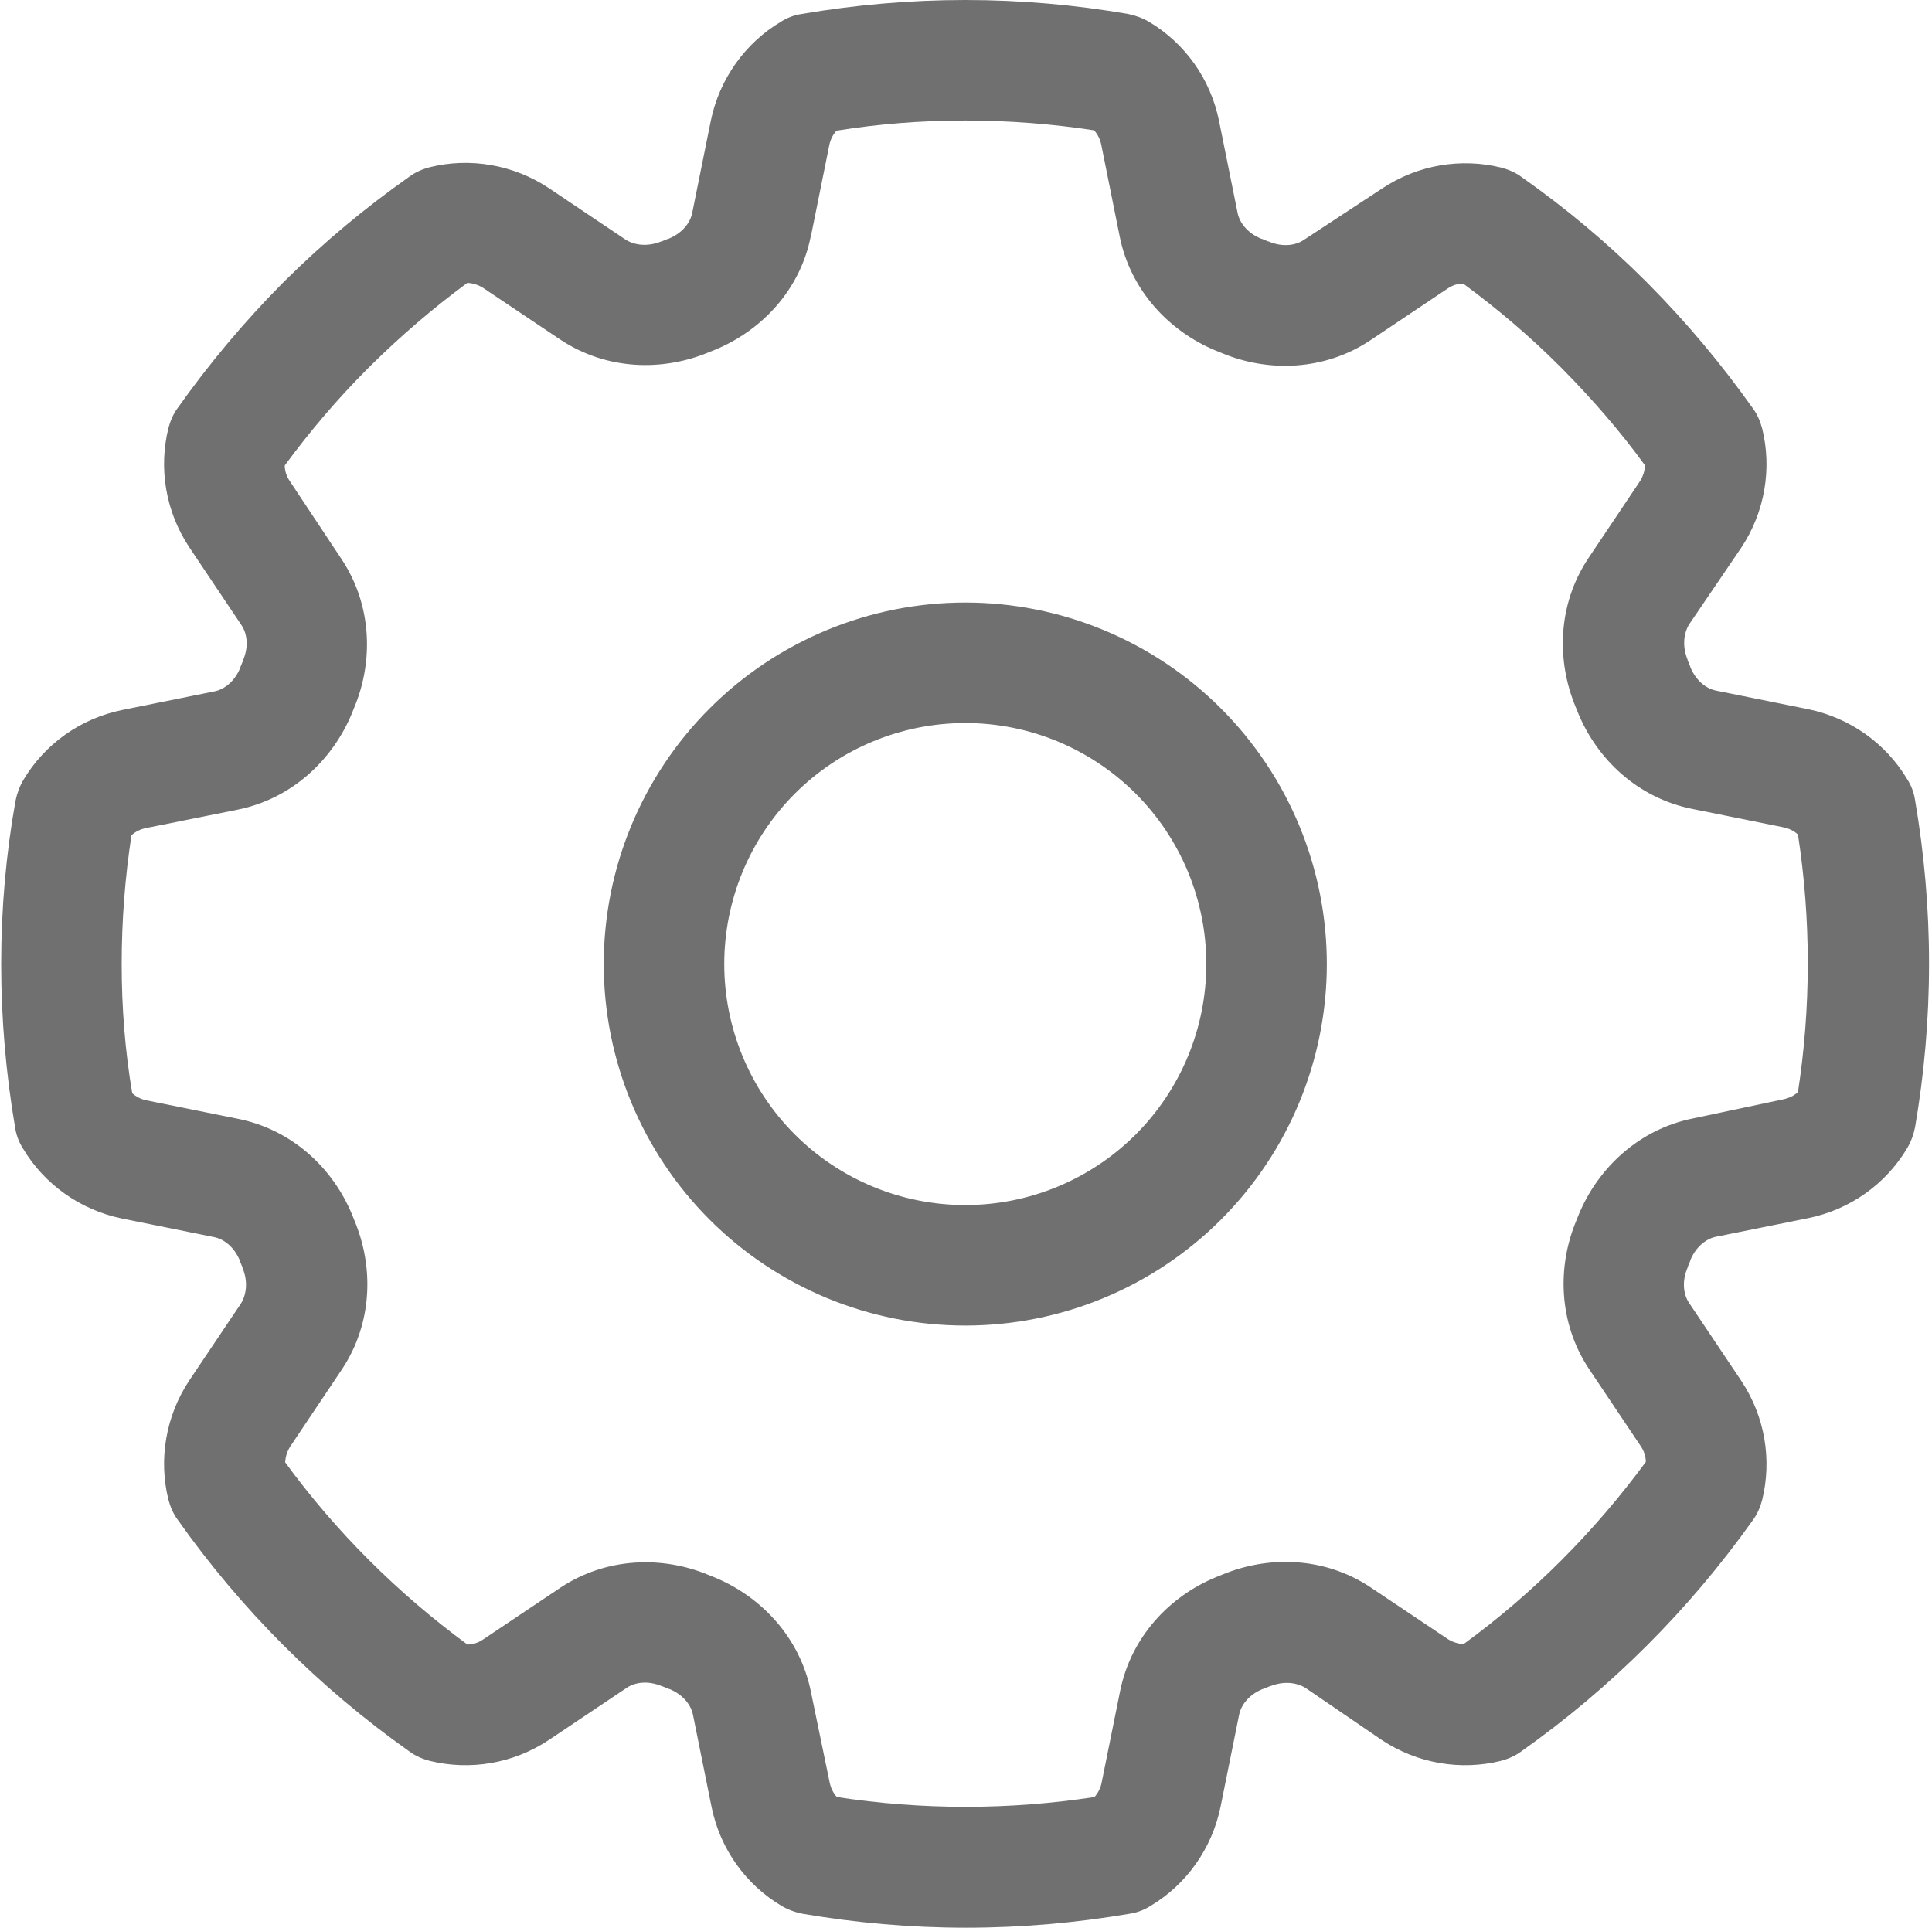 <svg width="513" height="512" viewBox="0 0 513 512" fill="none" xmlns="http://www.w3.org/2000/svg">
<path d="M215.311 62.8L220.211 38.5C220.511 37 221.211 35.7 222.111 34.7C233.211 32.9 244.711 32 256.311 32C267.911 32 279.411 32.9 290.511 34.6C291.511 35.7 292.111 37 292.411 38.4L297.311 62.8C300.211 77.2 310.511 88 322.811 93.1L324.311 93.7C336.611 98.9 351.611 98.5 363.811 90.4L384.411 76.6C385.611 75.8 387.011 75.3 388.511 75.3C397.611 82 406.211 89.3 414.111 97.2L414.911 98C422.811 106 430.211 114.5 436.811 123.6C436.711 125 436.311 126.4 435.511 127.7L421.711 148.3C413.611 160.5 413.211 175.4 418.411 187.8L419.011 189.3C424.111 201.7 434.911 211.9 449.311 214.8L473.611 219.7C475.111 220 476.411 220.7 477.411 221.6C479.111 232.7 480.011 244 480.011 255.6V256C480.011 267.6 479.111 278.9 477.411 290C476.311 291 475.011 291.6 473.611 291.9L449.511 297C435.111 299.9 424.311 310.2 419.211 322.5L418.611 324C413.411 336.3 413.811 351.3 421.911 363.5L435.711 384.1C436.511 385.3 437.011 386.7 437.011 388.2C423.411 406.7 407.111 423.1 388.611 436.6C387.211 436.5 385.811 436.1 384.511 435.3L363.911 421.5C351.711 413.4 336.811 413 324.411 418.2L322.911 418.8C310.511 423.9 300.311 434.7 297.411 449.1L292.511 473.4C292.211 474.9 291.511 476.2 290.611 477.2C279.511 478.9 268.011 479.8 256.411 479.8C244.811 479.8 233.311 478.9 222.211 477.2C221.211 476.1 220.611 474.8 220.311 473.4L215.311 449.2C212.411 434.8 202.111 424 189.811 418.9L188.311 418.3C176.011 413.1 161.011 413.5 148.811 421.6L128.211 435.4C127.011 436.2 125.611 436.7 124.111 436.7C105.611 423.1 89.21 406.8 75.71 388.3C75.811 386.9 76.21 385.5 77.01 384.2L90.811 363.6C98.91 351.4 99.311 336.5 94.111 324.1L93.51 322.6C88.41 310.2 77.611 300 63.211 297.1L38.91 292.2C37.41 291.9 36.111 291.2 35.111 290.3C33.211 279.1 32.31 267.6 32.31 256C32.31 244.4 33.211 232.9 34.91 221.8C36.011 220.8 37.31 220.2 38.711 219.9L63.111 215C77.51 212.1 88.311 201.8 93.41 189.5L94.01 188C99.21 175.7 98.811 160.7 90.71 148.5L76.91 127.7C76.111 126.5 75.611 125.1 75.611 123.6C82.311 114.5 89.611 105.9 97.611 97.9L98.41 97.1C106.411 89.2 115.011 81.8 124.111 75.1C125.511 75.2 126.911 75.6 128.211 76.4L148.811 90.2C161.011 98.3 175.911 98.7 188.311 93.5L189.811 92.9C202.211 87.8 212.511 77 215.311 62.6V62.8ZM256.311 0C241.511 0 227.011 1.3 212.911 3.7C210.911 4 209.011 4.7 207.311 5.8C197.911 11.4 191.011 20.9 188.711 32.2L183.811 56.5C183.311 59.1 181.211 61.9 177.511 63.4C177.511 63.4 177.511 63.4 177.411 63.4L175.711 64.1C175.711 64.1 175.711 64.1 175.611 64.1C171.911 65.6 168.511 65.1 166.211 63.7L145.811 50C136.211 43.6 124.611 41.8 114.111 44.4C112.211 44.9 110.311 45.7 108.711 46.9C96.91 55.2 85.91 64.4 75.71 74.5L74.91 75.3C64.71 85.6 55.511 96.6 47.211 108.3C46.011 109.9 45.211 111.8 44.711 113.7C42.111 124.3 43.91 135.8 50.31 145.4L64.111 166C65.611 168.2 66.111 171.7 64.51 175.4C64.51 175.4 64.51 175.4 64.51 175.5L63.81 177.2C63.81 177.2 63.81 177.2 63.81 177.3C62.31 181 59.511 183.1 56.91 183.6L32.611 188.5C21.21 190.8 11.81 197.7 6.211 207.1C5.211 208.8 4.511 210.7 4.111 212.7C1.611 226.7 0.311 241.2 0.311 256C0.311 270.8 1.611 285.3 4.011 299.4C4.311 301.4 5.011 303.3 6.111 305C11.71 314.4 21.21 321.3 32.511 323.6L56.81 328.5C59.41 329 62.211 331.1 63.711 334.8C63.711 334.8 63.711 334.8 63.711 334.9L64.41 336.6C64.41 336.6 64.41 336.6 64.41 336.7C65.91 340.4 65.41 343.8 64.01 346.1L50.31 366.5C43.91 376.1 42.111 387.7 44.711 398.2C45.211 400.1 46.011 402 47.211 403.6C64.01 427.4 84.811 448.2 108.711 465.1C110.311 466.3 112.211 467.1 114.111 467.6C124.711 470.2 136.211 468.4 145.811 462L166.411 448.2C168.611 446.7 172.111 446.2 175.811 447.8C175.811 447.8 175.811 447.8 175.911 447.8L177.611 448.5C177.611 448.5 177.611 448.5 177.711 448.5C181.411 450 183.511 452.8 184.011 455.4L188.911 479.7C191.211 491.1 198.111 500.5 207.511 506.1C209.211 507.1 211.111 507.8 213.111 508.2C227.211 510.6 241.711 511.9 256.511 511.9C271.311 511.9 285.811 510.6 299.911 508.2C301.911 507.9 303.811 507.2 305.511 506.1C314.911 500.5 321.811 491 324.111 479.7L329.011 455.4C329.511 452.8 331.611 450 335.311 448.5C335.311 448.5 335.311 448.5 335.411 448.5L337.111 447.8C337.111 447.8 337.111 447.8 337.211 447.8C340.911 446.3 344.311 446.8 346.611 448.2L366.811 462C376.411 468.4 388.011 470.2 398.511 467.6C400.411 467.1 402.311 466.3 403.911 465.1C427.711 448.3 448.511 427.5 465.411 403.7C466.611 402.1 467.411 400.2 467.911 398.3C470.511 387.7 468.711 376.2 462.311 366.6L448.511 346C447.011 343.8 446.511 340.3 448.111 336.6C448.111 336.6 448.111 336.6 448.111 336.5L448.811 334.8C448.811 334.8 448.811 334.8 448.811 334.7C450.311 331 453.111 328.9 455.711 328.4L480.011 323.5C491.411 321.2 500.811 314.3 506.411 304.9C507.411 303.2 508.111 301.3 508.511 299.3C510.911 285.3 512.211 270.8 512.211 256.1V255.7C512.211 241 510.911 226.6 508.511 212.5C508.211 210.5 507.511 208.6 506.411 206.9C500.811 197.5 491.311 190.6 480.011 188.3L455.711 183.4C453.111 182.9 450.311 180.8 448.811 177.1C448.811 177.1 448.811 177.1 448.811 177L448.111 175.3C448.111 175.3 448.111 175.3 448.111 175.2C446.611 171.5 447.111 168.1 448.511 165.8L462.311 145.5C468.711 135.9 470.511 124.3 467.911 113.8C467.411 111.9 466.611 110 465.411 108.4C457.111 96.7 447.911 85.7 437.811 75.5L436.911 74.6C426.811 64.5 415.811 55.3 404.011 47C402.411 45.8 400.511 45 398.611 44.5C388.011 41.9 376.511 43.7 366.911 50.1L346.211 63.7C344.011 65.2 340.511 65.7 336.811 64.1C336.811 64.1 336.811 64.1 336.711 64.1L335.011 63.4C335.011 63.4 335.011 63.4 334.911 63.4C331.211 61.9 329.111 59.1 328.611 56.5L323.711 32.2C321.411 20.8 314.511 11.4 305.111 5.8C303.411 4.8 301.511 4.1 299.511 3.7C285.611 1.3 271.111 0 256.311 0ZM192.311 256C192.311 239.026 199.053 222.747 211.056 210.745C223.058 198.743 239.337 192 256.311 192C273.284 192 289.563 198.743 301.565 210.745C313.568 222.747 320.311 239.026 320.311 256C320.311 272.974 313.568 289.252 301.565 301.255C289.563 313.257 273.284 320 256.311 320C239.337 320 223.058 313.257 211.056 301.255C199.053 289.252 192.311 272.974 192.311 256ZM352.311 256C352.311 230.539 342.196 206.121 324.193 188.118C306.189 170.114 281.771 160 256.311 160C230.85 160 206.432 170.114 188.428 188.118C170.425 206.121 160.311 230.539 160.311 256C160.311 281.461 170.425 305.879 188.428 323.882C206.432 341.886 230.85 352 256.311 352C281.771 352 306.189 341.886 324.193 323.882C342.196 305.879 352.311 281.461 352.311 256Z" fill="#707070"/>
</svg>
